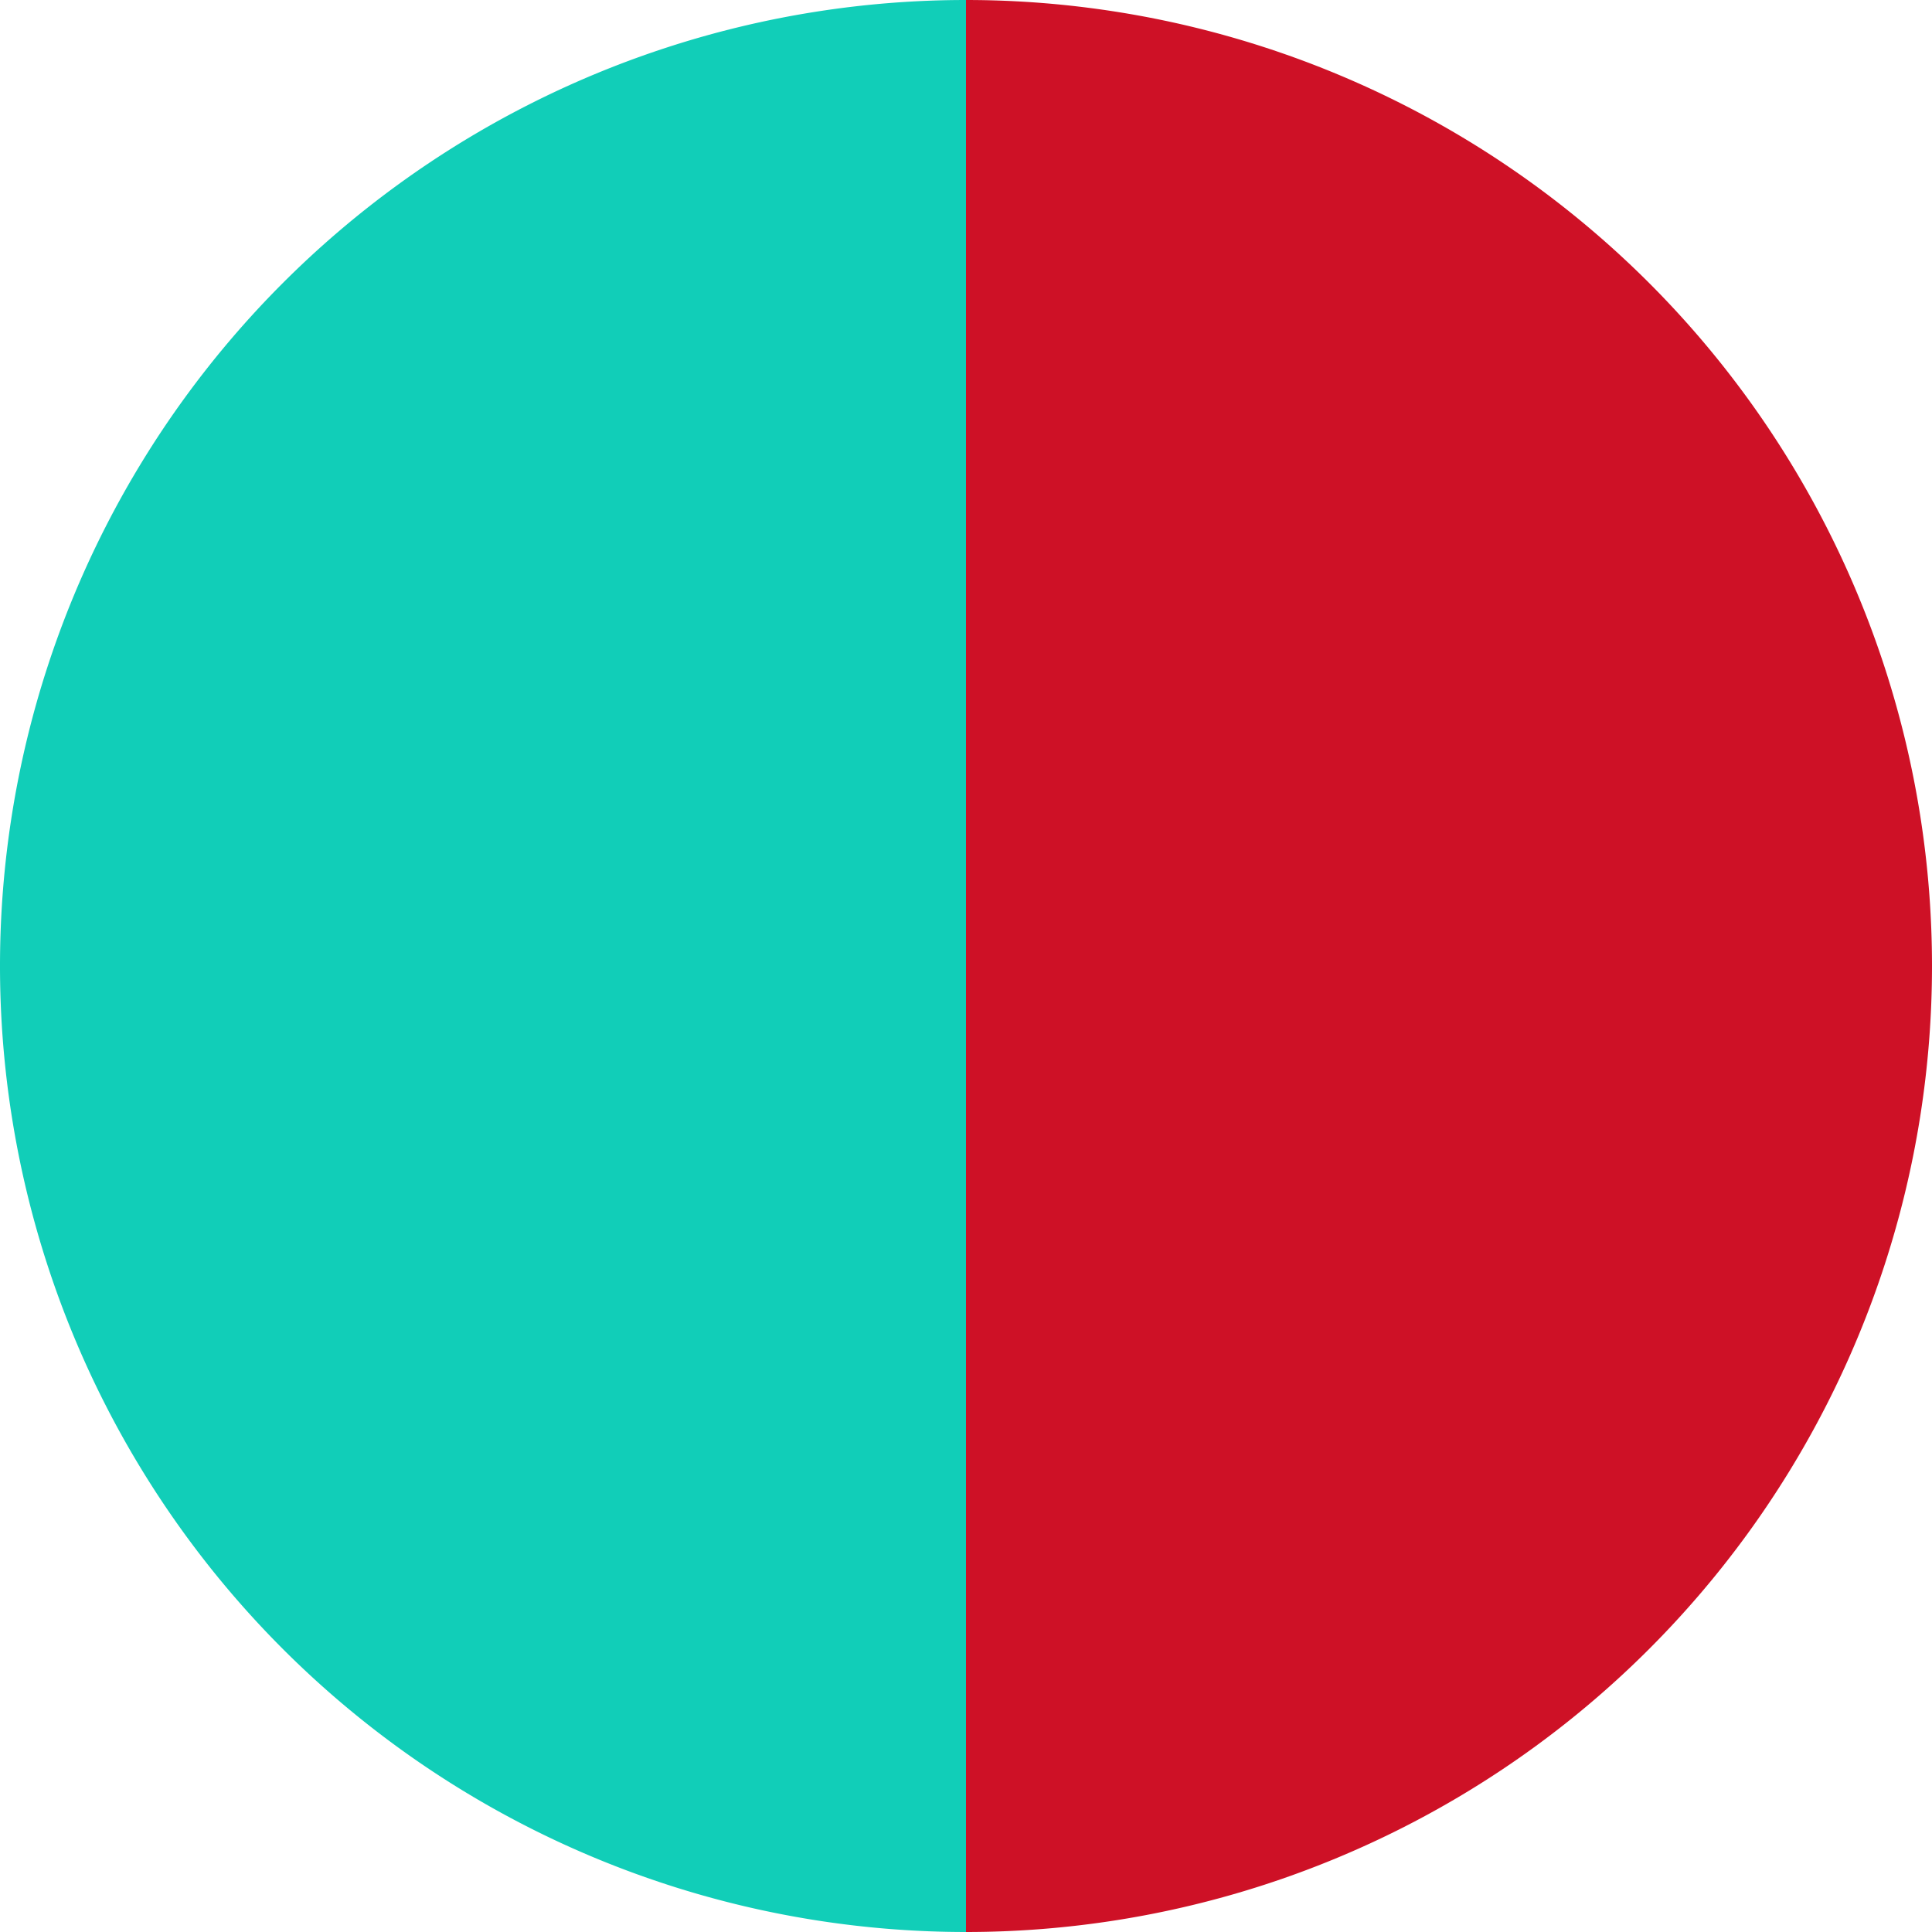 <?xml version="1.0" standalone="no"?>
<svg width="500" height="500" viewBox="-1 -1 2 2" xmlns="http://www.w3.org/2000/svg">
        <path d="M 0 -1 
             A 1,1 0 0,1 0 1             L 0,0
             z" fill="#ce1126" />
            <path d="M 0 1 
             A 1,1 0 0,1 -0 -1             L 0,0
             z" fill="#11ceb8" />
    </svg>
